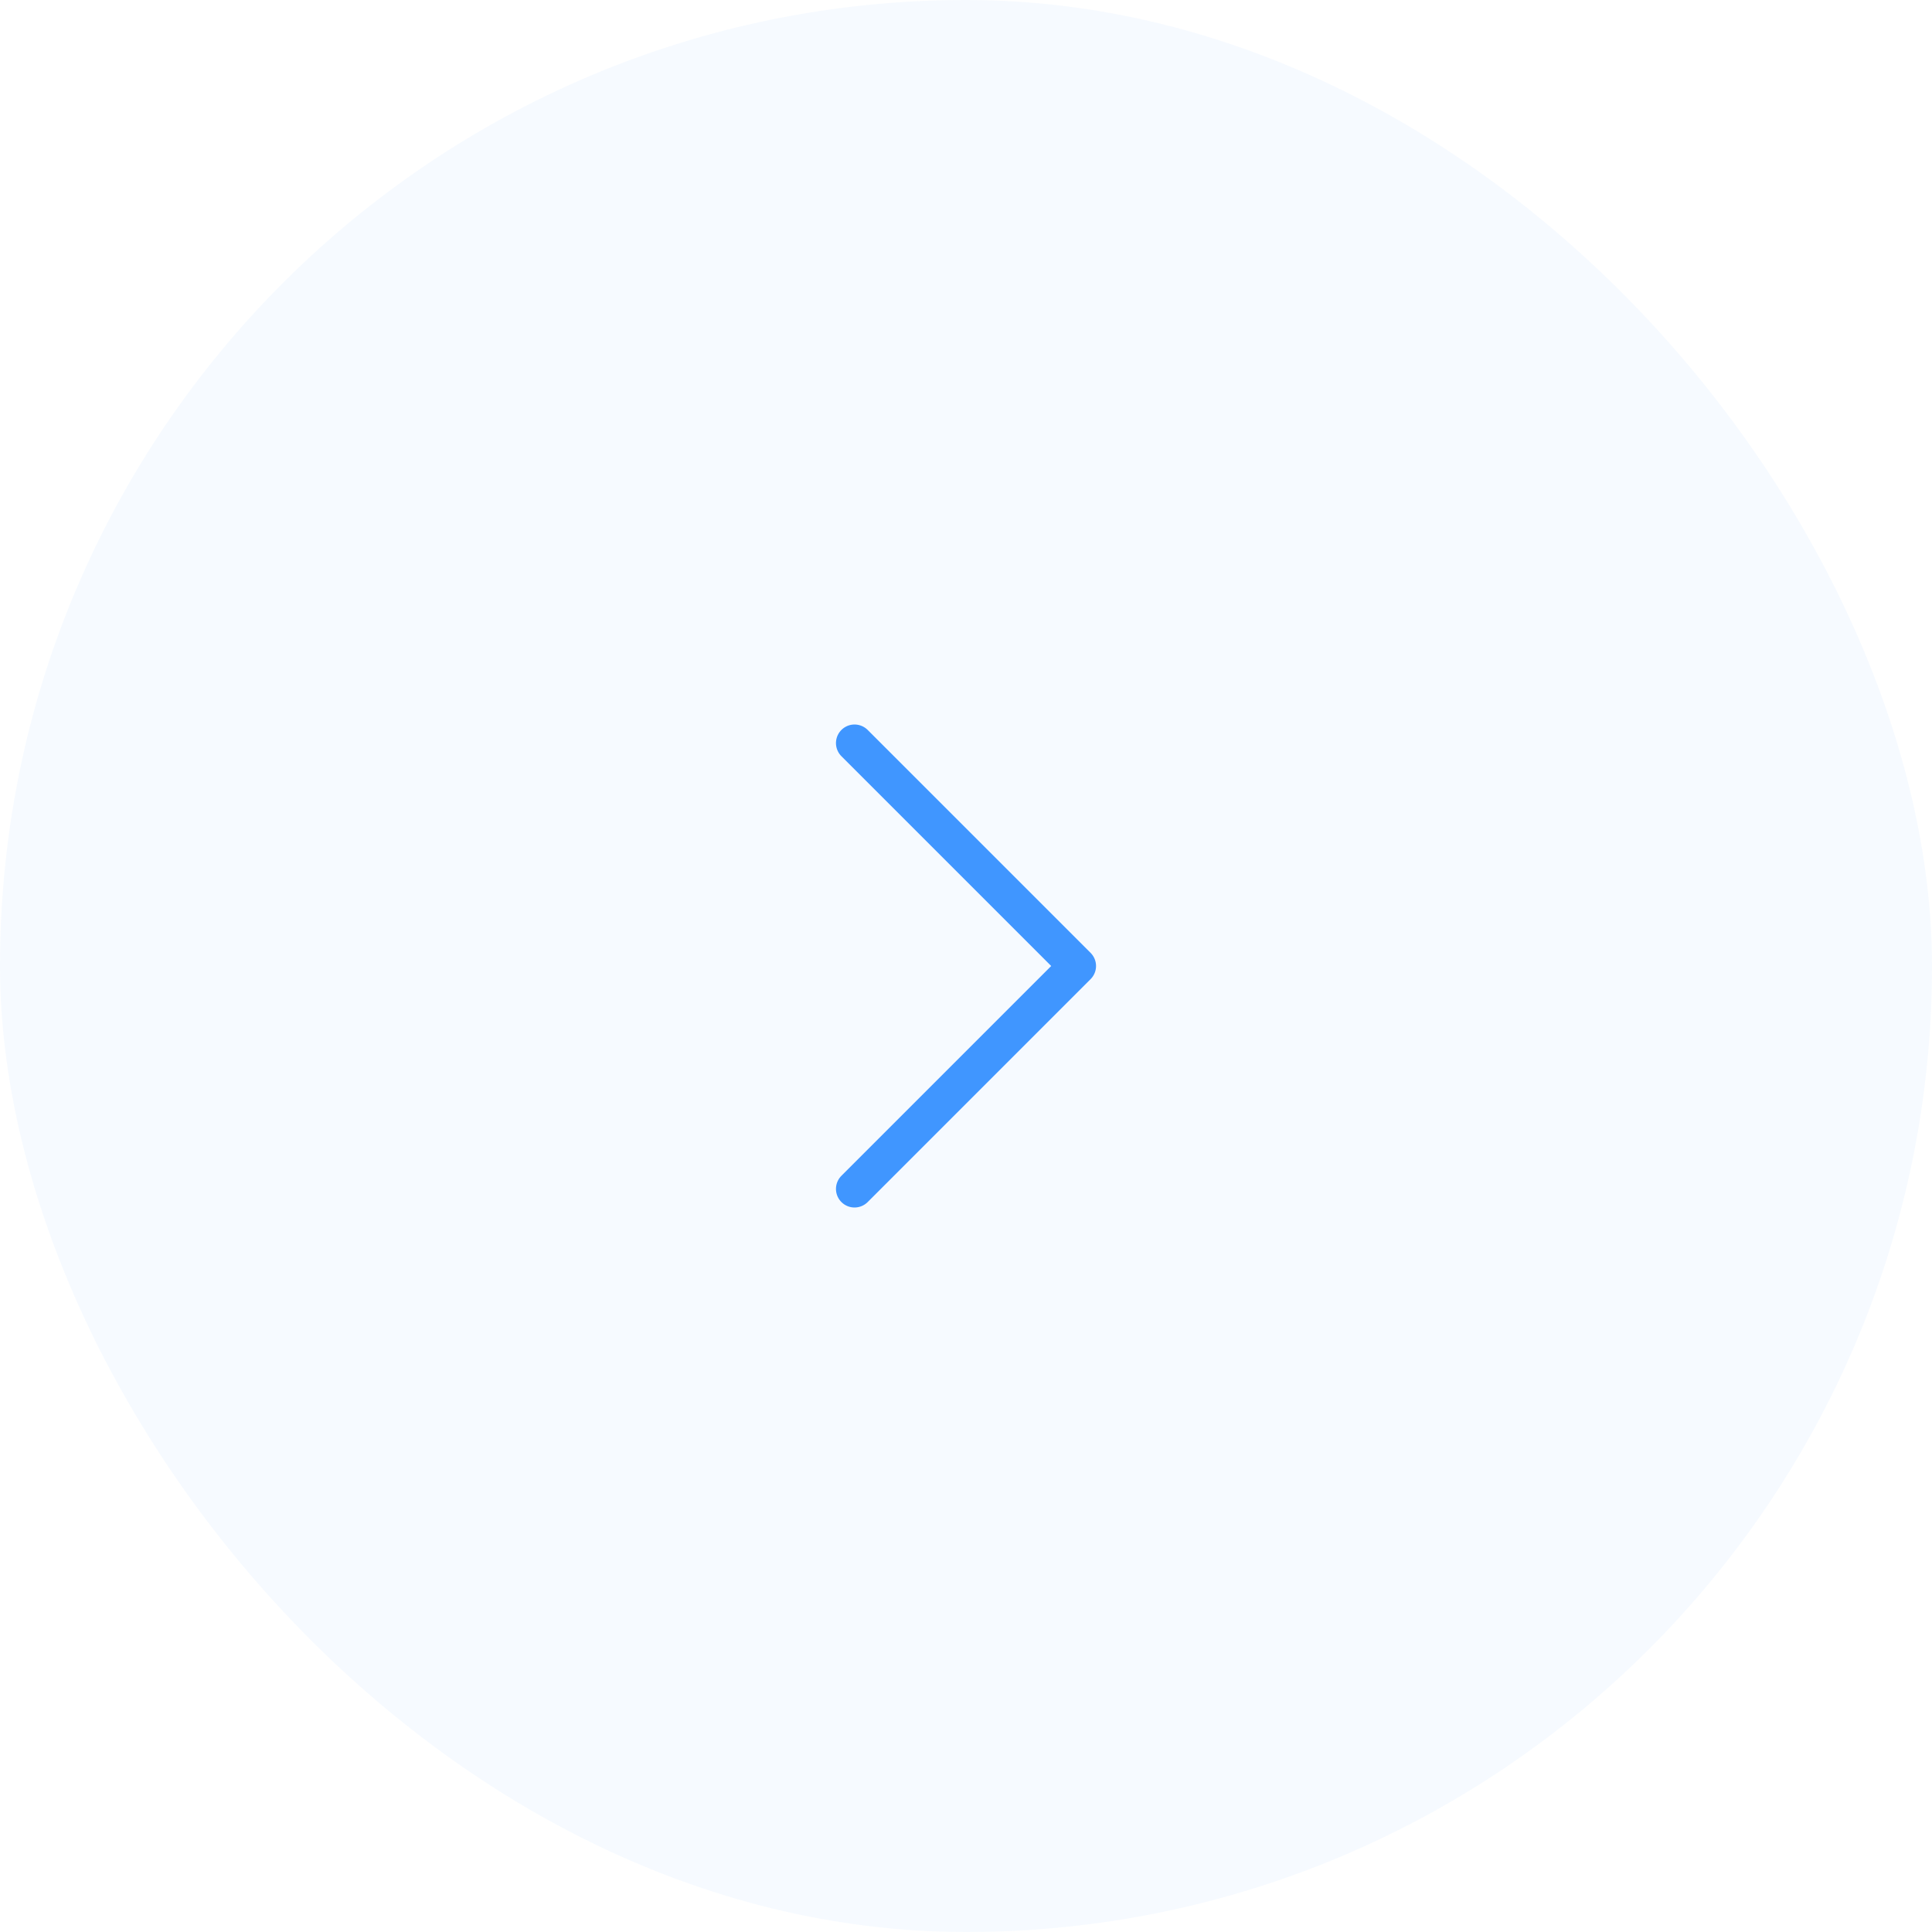 <svg width="104" height="104" viewBox="0 0 104 104" fill="none" xmlns="http://www.w3.org/2000/svg">
    <rect width="104" height="104" rx="52" fill="#4096FF" fill-opacity="0.05"/>
    <path d="M46 40L58 52L46 64" stroke="#4096FF" stroke-width="2" stroke-linecap="round" stroke-linejoin="round"/>
</svg>
